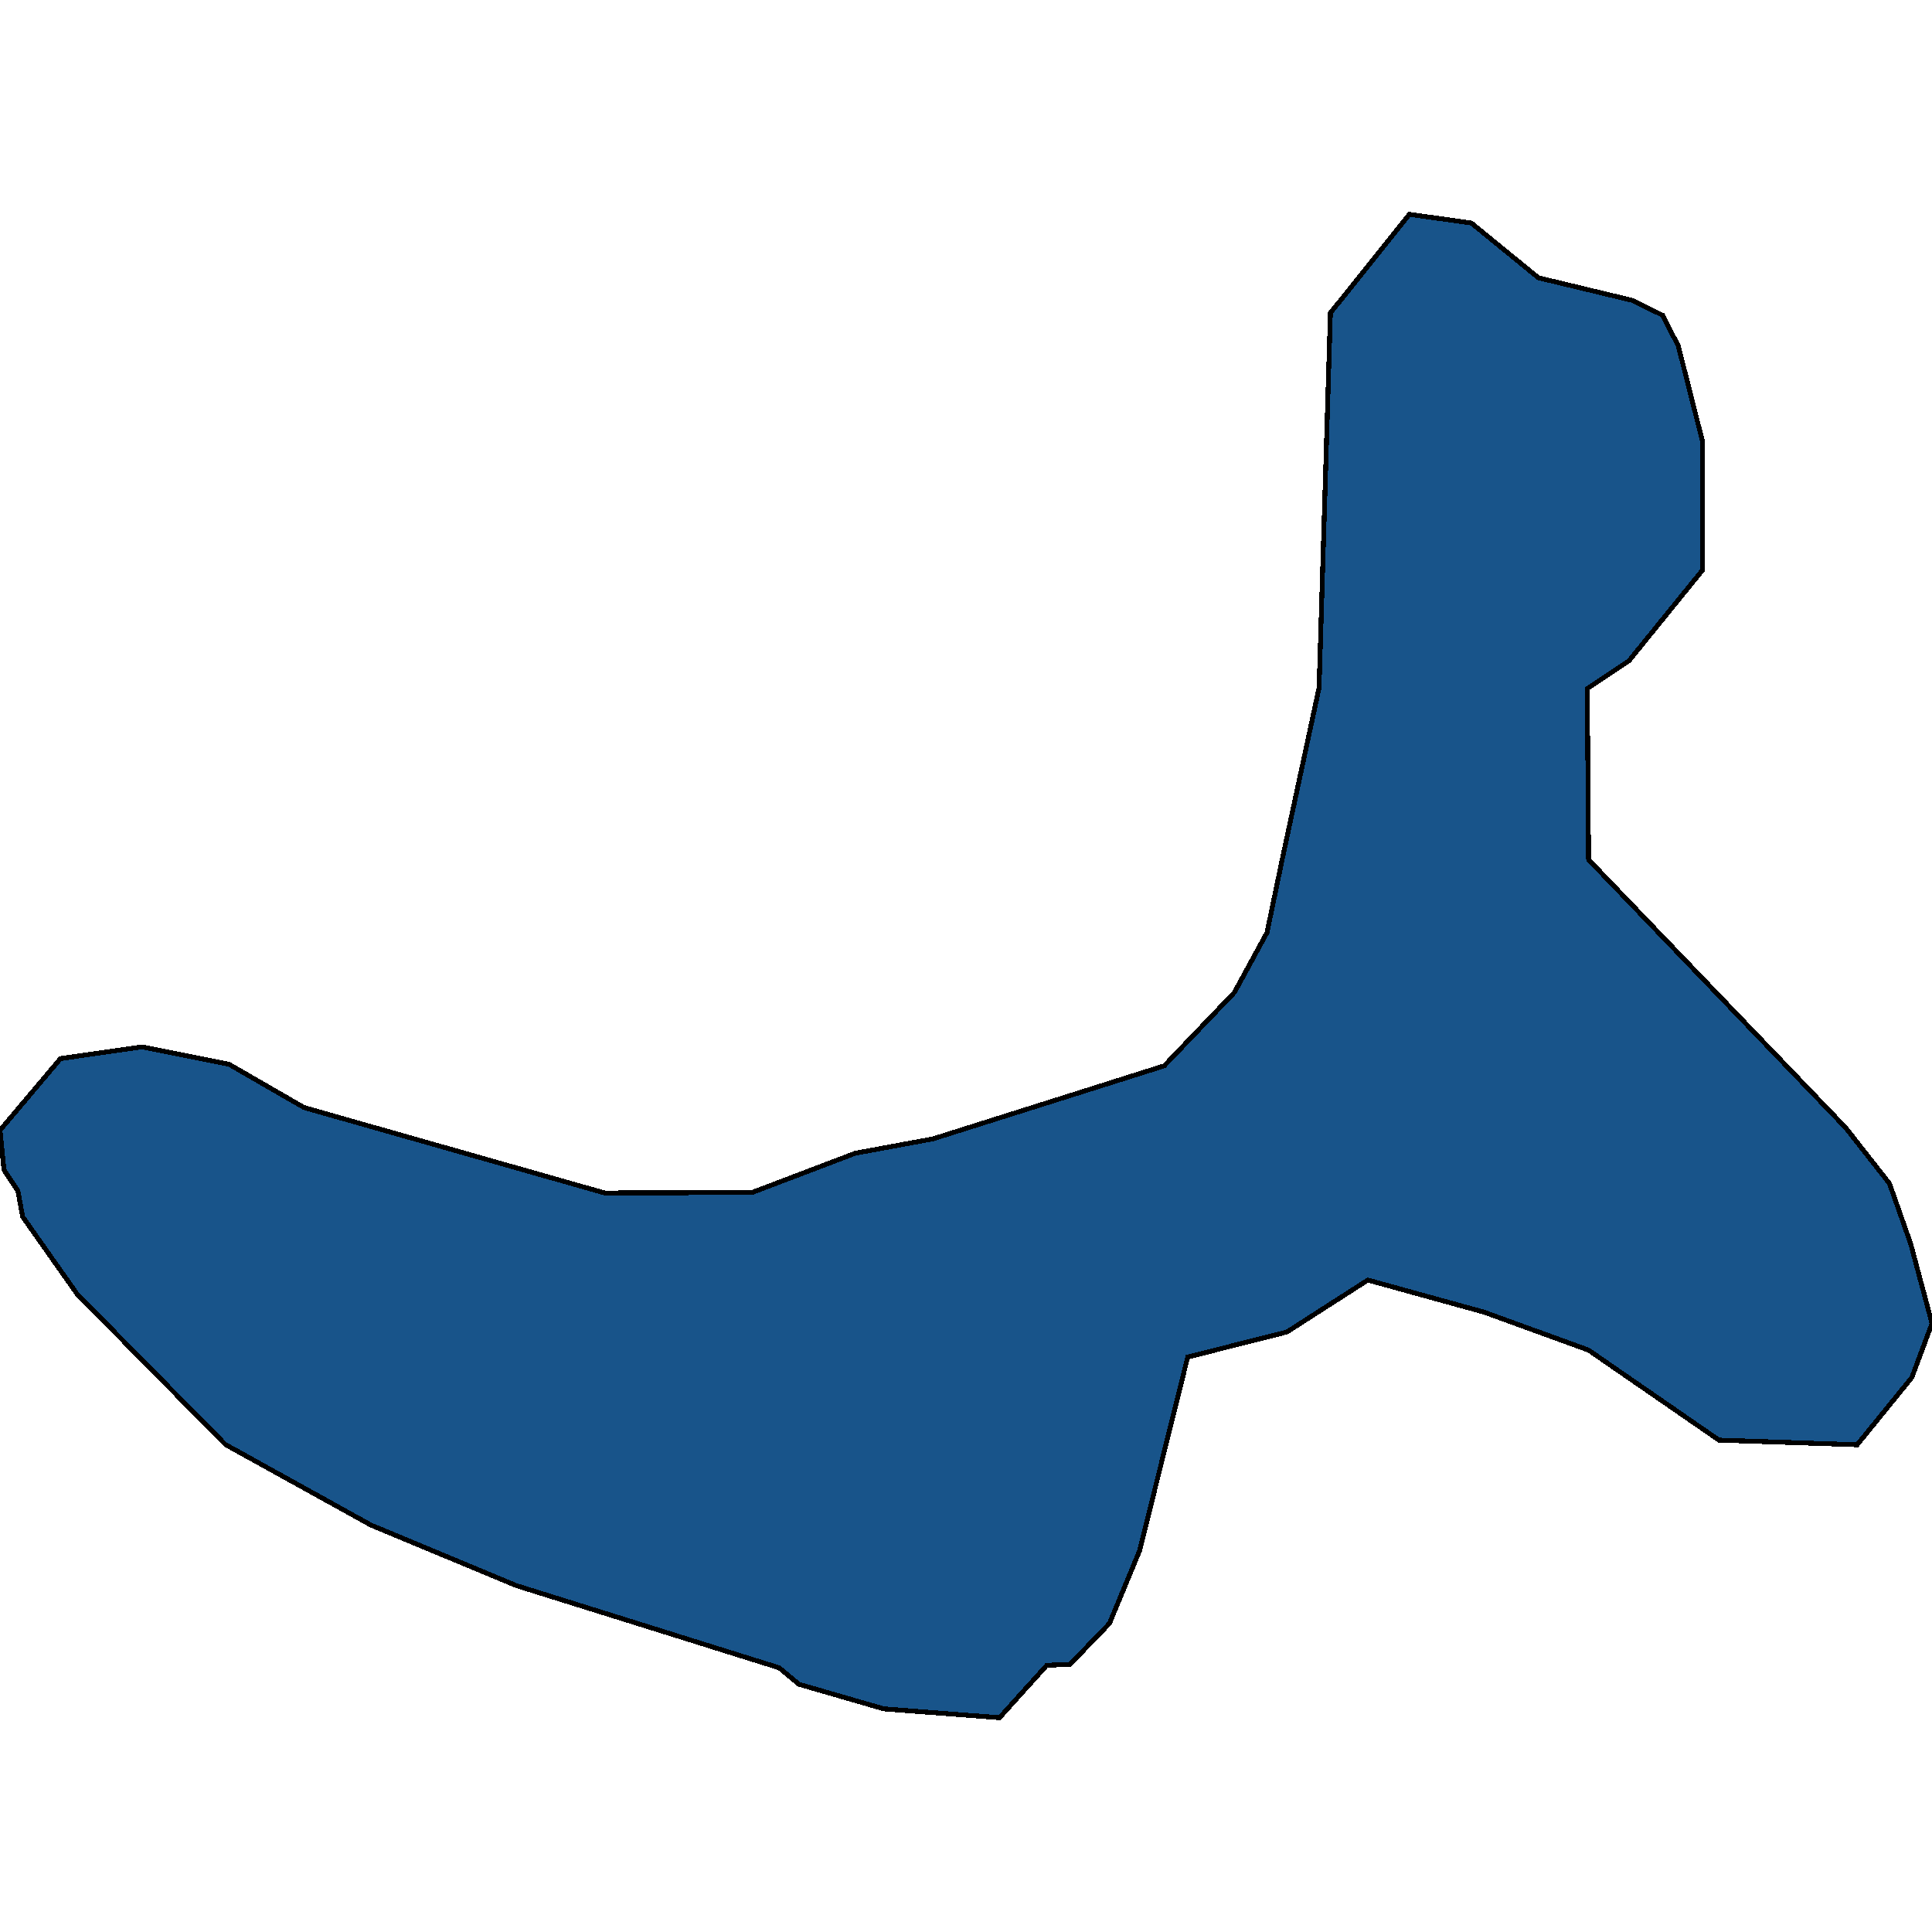 <svg xmlns="http://www.w3.org/2000/svg" width="400" height="400"><path style="stroke: black; fill: #18548a; shape-rendering: crispEdges; stroke-width: 1px;" d="M391.199,245.035L395.563,257.438L400,273.999L395.821,285.201L384.51,299.12L355.892,298.159L328.874,279.517L307.315,271.68L283.197,265.02L266.445,275.771L245.899,280.966L235.941,321.057L229.699,336.117L221.545,344.577L216.729,344.78L206.933,355.628L183.013,353.804L165.425,348.714L161.328,345.298L106.858,328.264L76.802,315.749L46.677,299.075L15.96,267.911L4.69,251.912L3.695,246.536L0.819,242.205L0,234.006L12.527,219.171L29.424,216.738L47.432,220.357L62.954,229.306L125.179,246.987L155.688,246.904L177.08,238.766L193.18,235.786L241.033,220.673L255.577,205.462L262.316,193.089L265.626,177.173L273.098,142.411L275.449,64.786L291.807,44.372L304.624,46.174L318.508,57.511L338.109,62.226L344.219,65.267L347.471,71.619L352.527,91.552L352.536,117.973L337.272,136.795L328.625,142.569L328.901,177.983L382.136,233.496Z"></path></svg>